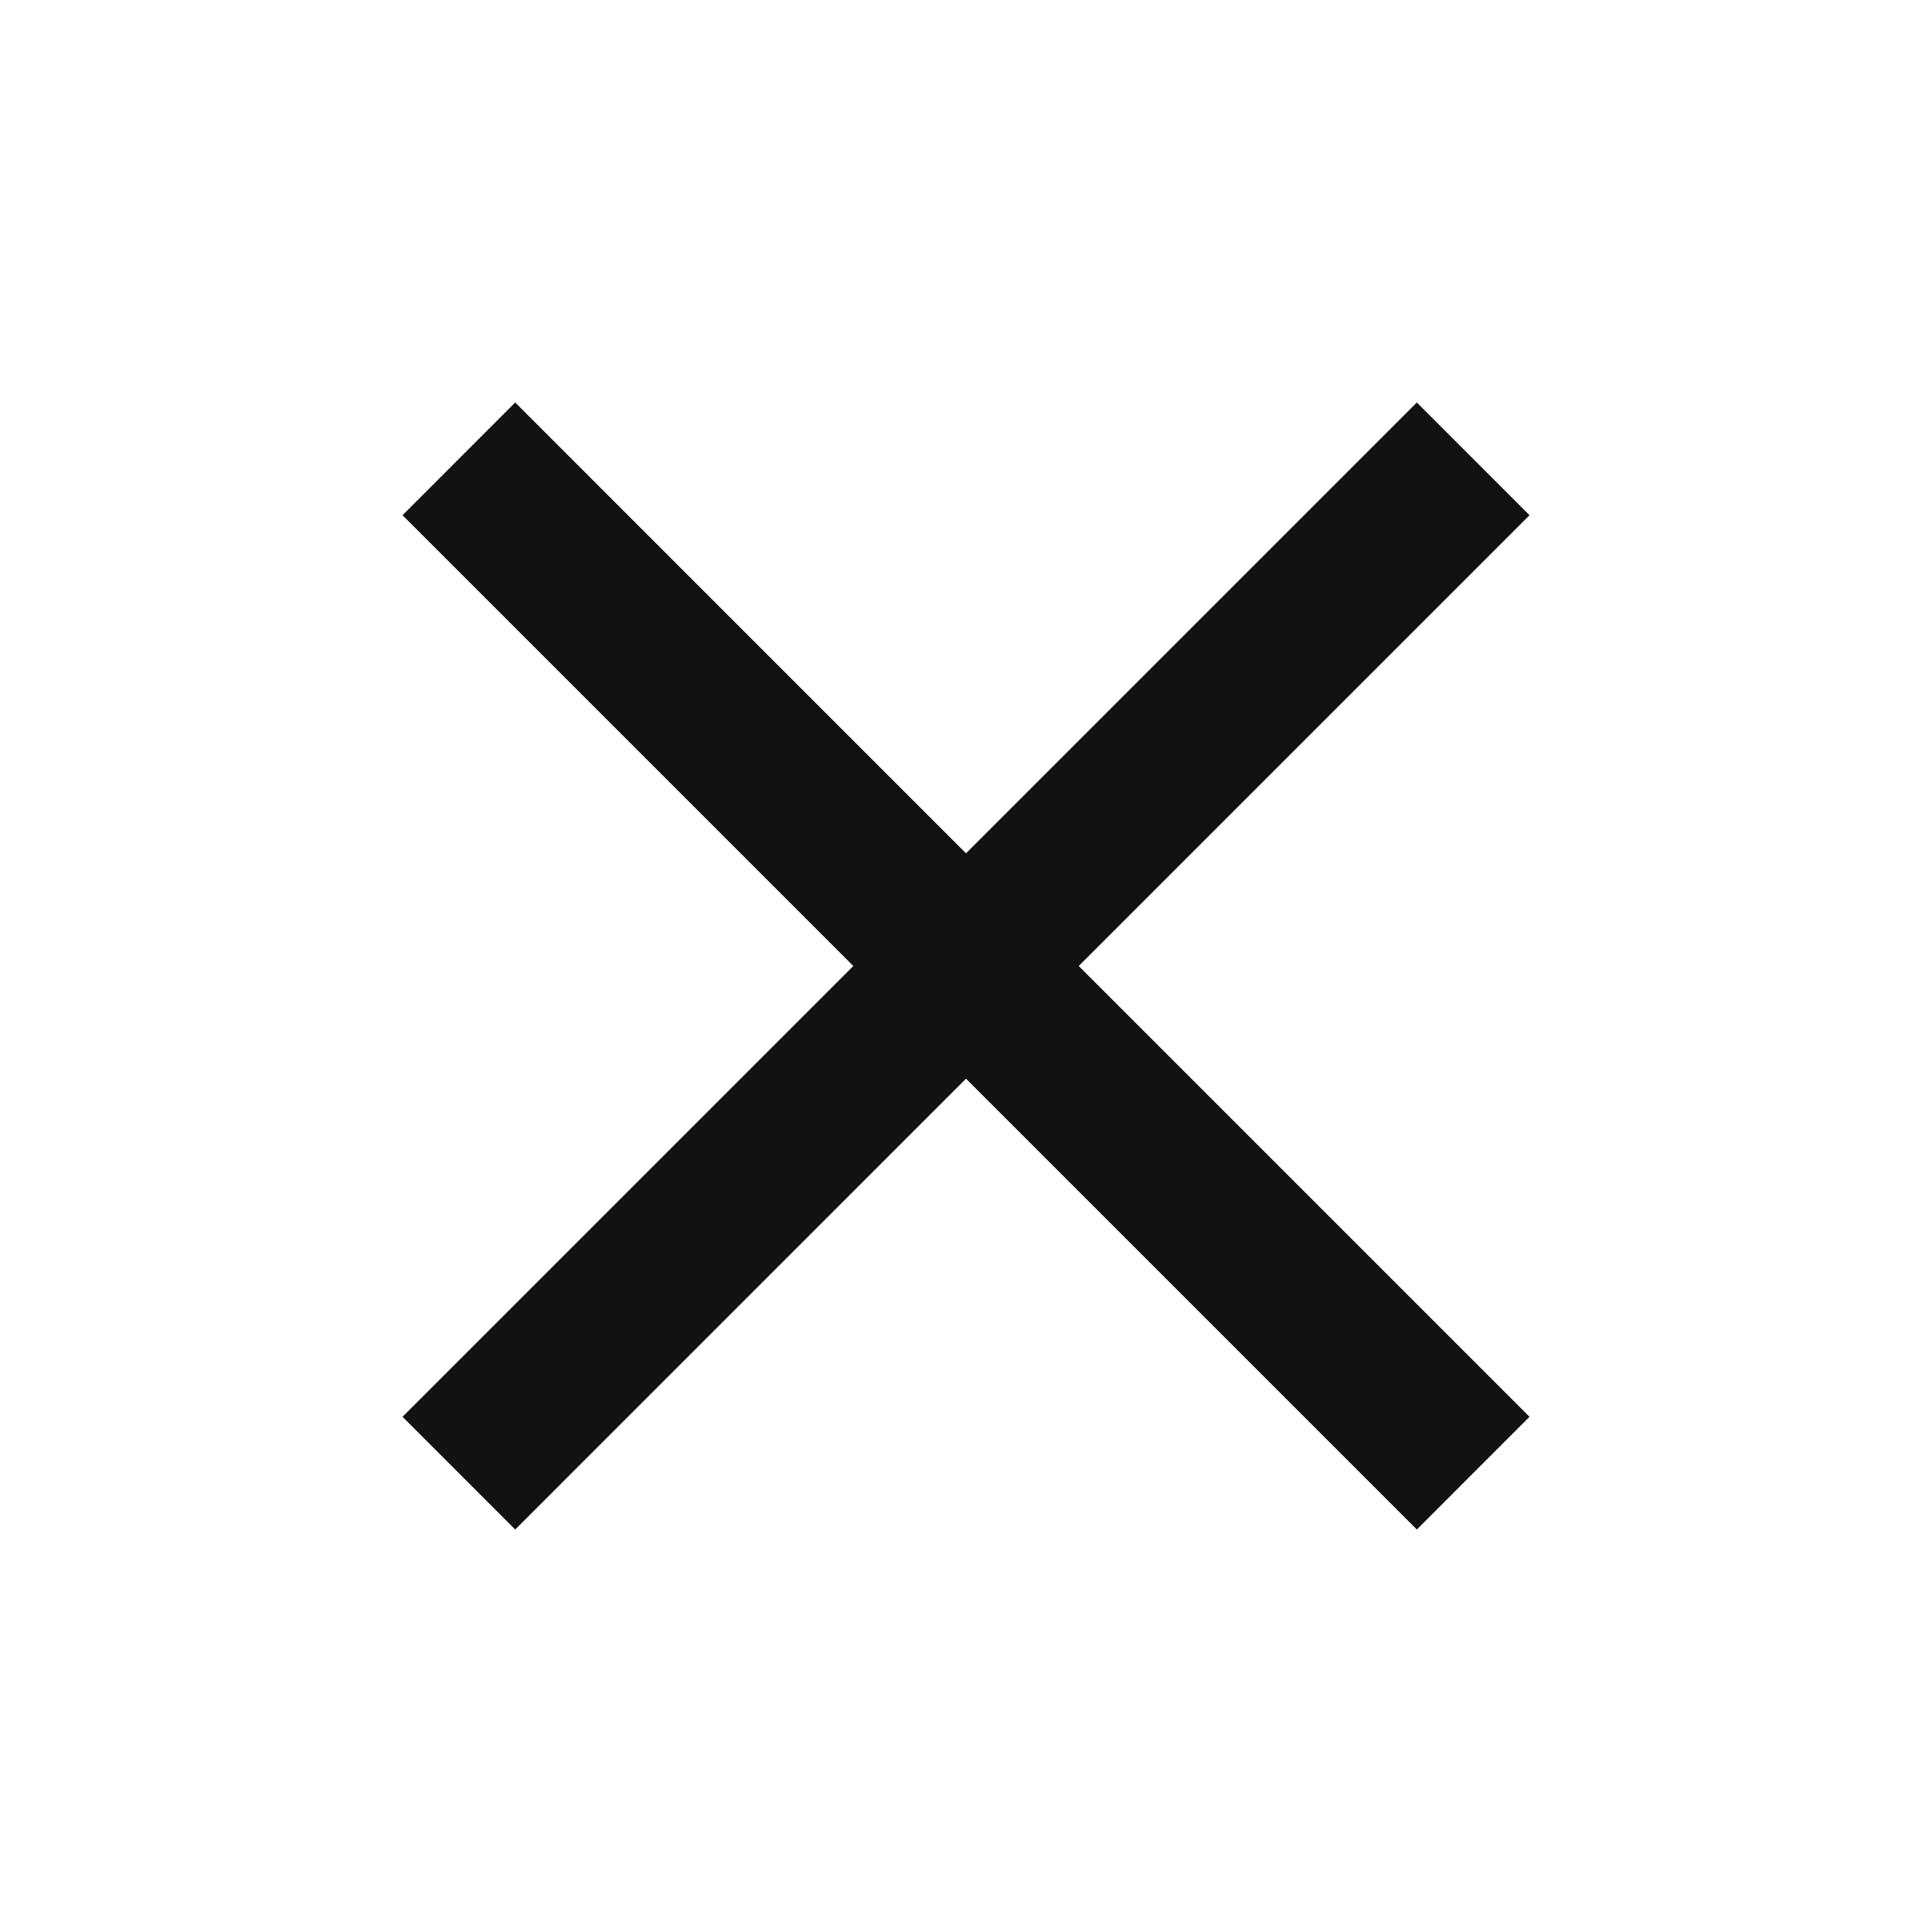 <svg width="40" height="40" viewBox="0 0 40 40" fill="none" xmlns="http://www.w3.org/2000/svg">
<path d="M10.667 31.667L8.334 29.333L17.667 20L8.334 10.667L10.667 8.333L20 17.667L29.334 8.333L31.667 10.667L22.334 20L31.667 29.333L29.334 31.667L20 22.333L10.667 31.667Z" fill="#121212"/>
</svg>
